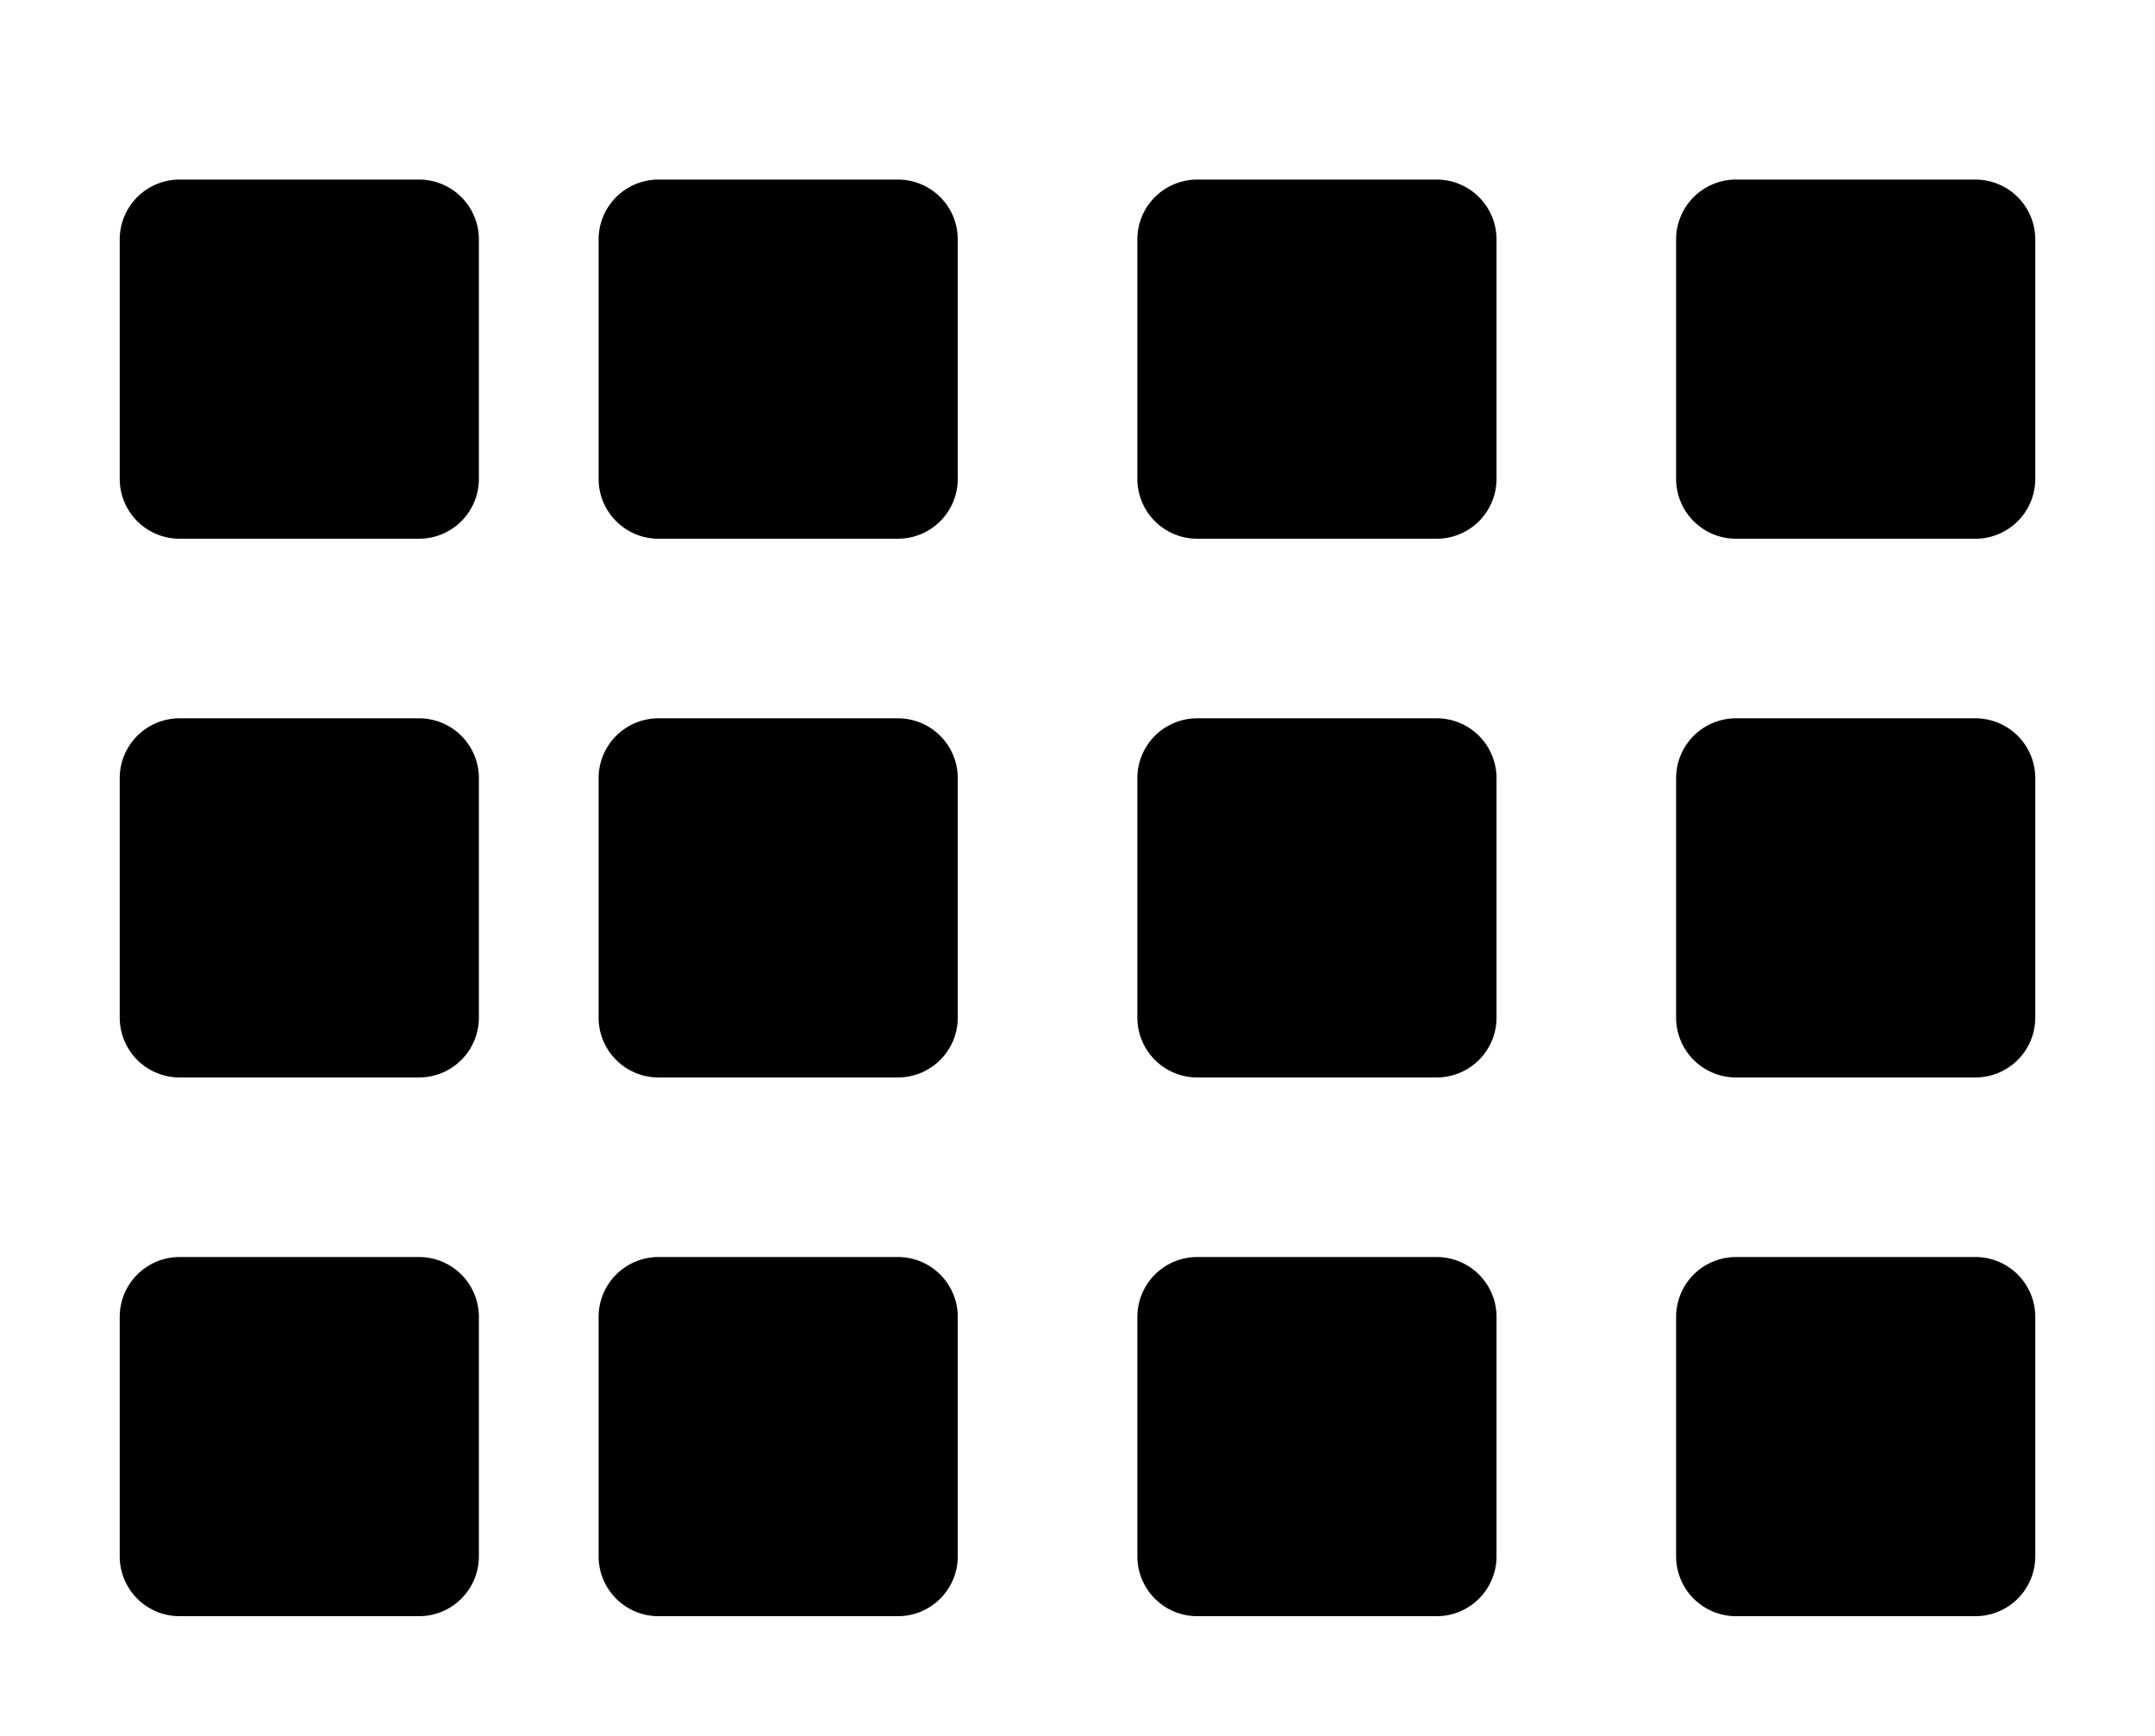 <svg xmlns="http://www.w3.org/2000/svg" xmlns:xlink="http://www.w3.org/1999/xlink" width="36" height="29" viewBox="0 0 36 29">
  <defs>
    <clipPath id="clip-_4">
      <rect width="36" height="29"/>
    </clipPath>
  </defs>
  <g id="_4" data-name="4" clip-path="url(#clip-_4)">
    <g id="Group_13624" data-name="Group 13624" transform="translate(-3546 -9738)">
      <g id="menu" transform="translate(3557 9741)">
        <path id="Path_8188" data-name="Path 8188" d="M14,0H10A1,1,0,0,0,9,1V5a1,1,0,0,0,1,1h4a1,1,0,0,0,1-1V1A1,1,0,0,0,14,0Z" transform="translate(-1)"/>
        <path id="Path_8189" data-name="Path 8189" d="M14,9H10a1,1,0,0,0-1,1v4a1,1,0,0,0,1,1h4a1,1,0,0,0,1-1V10A1,1,0,0,0,14,9Z" transform="translate(-1)"/>
        <path id="Path_8190" data-name="Path 8190" d="M14,18H10a1,1,0,0,0-1,1v4a1,1,0,0,0,1,1h4a1,1,0,0,0,1-1V19A1,1,0,0,0,14,18Z" transform="translate(-1)"/>
        <path id="Path_8191" data-name="Path 8191" d="M23,0H19a1,1,0,0,0-1,1V5a1,1,0,0,0,1,1h4a1,1,0,0,0,1-1V1A1,1,0,0,0,23,0Z" transform="translate(-1)"/>
        <path id="Path_8192" data-name="Path 8192" d="M23,9H19a1,1,0,0,0-1,1v4a1,1,0,0,0,1,1h4a1,1,0,0,0,1-1V10A1,1,0,0,0,23,9Z" transform="translate(-1)"/>
        <path id="Path_8193" data-name="Path 8193" d="M23,18H19a1,1,0,0,0-1,1v4a1,1,0,0,0,1,1h4a1,1,0,0,0,1-1V19A1,1,0,0,0,23,18Z" transform="translate(-1)"/>
      </g>
      <g id="menu-2" data-name="menu" transform="translate(3539 9741)">
        <path id="Path_8188-2" data-name="Path 8188" d="M14,0H10A1,1,0,0,0,9,1V5a1,1,0,0,0,1,1h4a1,1,0,0,0,1-1V1A1,1,0,0,0,14,0Z"/>
        <path id="Path_8189-2" data-name="Path 8189" d="M14,9H10a1,1,0,0,0-1,1v4a1,1,0,0,0,1,1h4a1,1,0,0,0,1-1V10A1,1,0,0,0,14,9Z"/>
        <path id="Path_8190-2" data-name="Path 8190" d="M14,18H10a1,1,0,0,0-1,1v4a1,1,0,0,0,1,1h4a1,1,0,0,0,1-1V19A1,1,0,0,0,14,18Z"/>
        <path id="Path_8191-2" data-name="Path 8191" d="M23,0H19a1,1,0,0,0-1,1V5a1,1,0,0,0,1,1h4a1,1,0,0,0,1-1V1A1,1,0,0,0,23,0Z" transform="translate(-1)"/>
        <path id="Path_8192-2" data-name="Path 8192" d="M23,9H19a1,1,0,0,0-1,1v4a1,1,0,0,0,1,1h4a1,1,0,0,0,1-1V10A1,1,0,0,0,23,9Z" transform="translate(-1)"/>
        <path id="Path_8193-2" data-name="Path 8193" d="M23,18H19a1,1,0,0,0-1,1v4a1,1,0,0,0,1,1h4a1,1,0,0,0,1-1V19A1,1,0,0,0,23,18Z" transform="translate(-1)"/>
      </g>
    </g>
  </g>
</svg>
